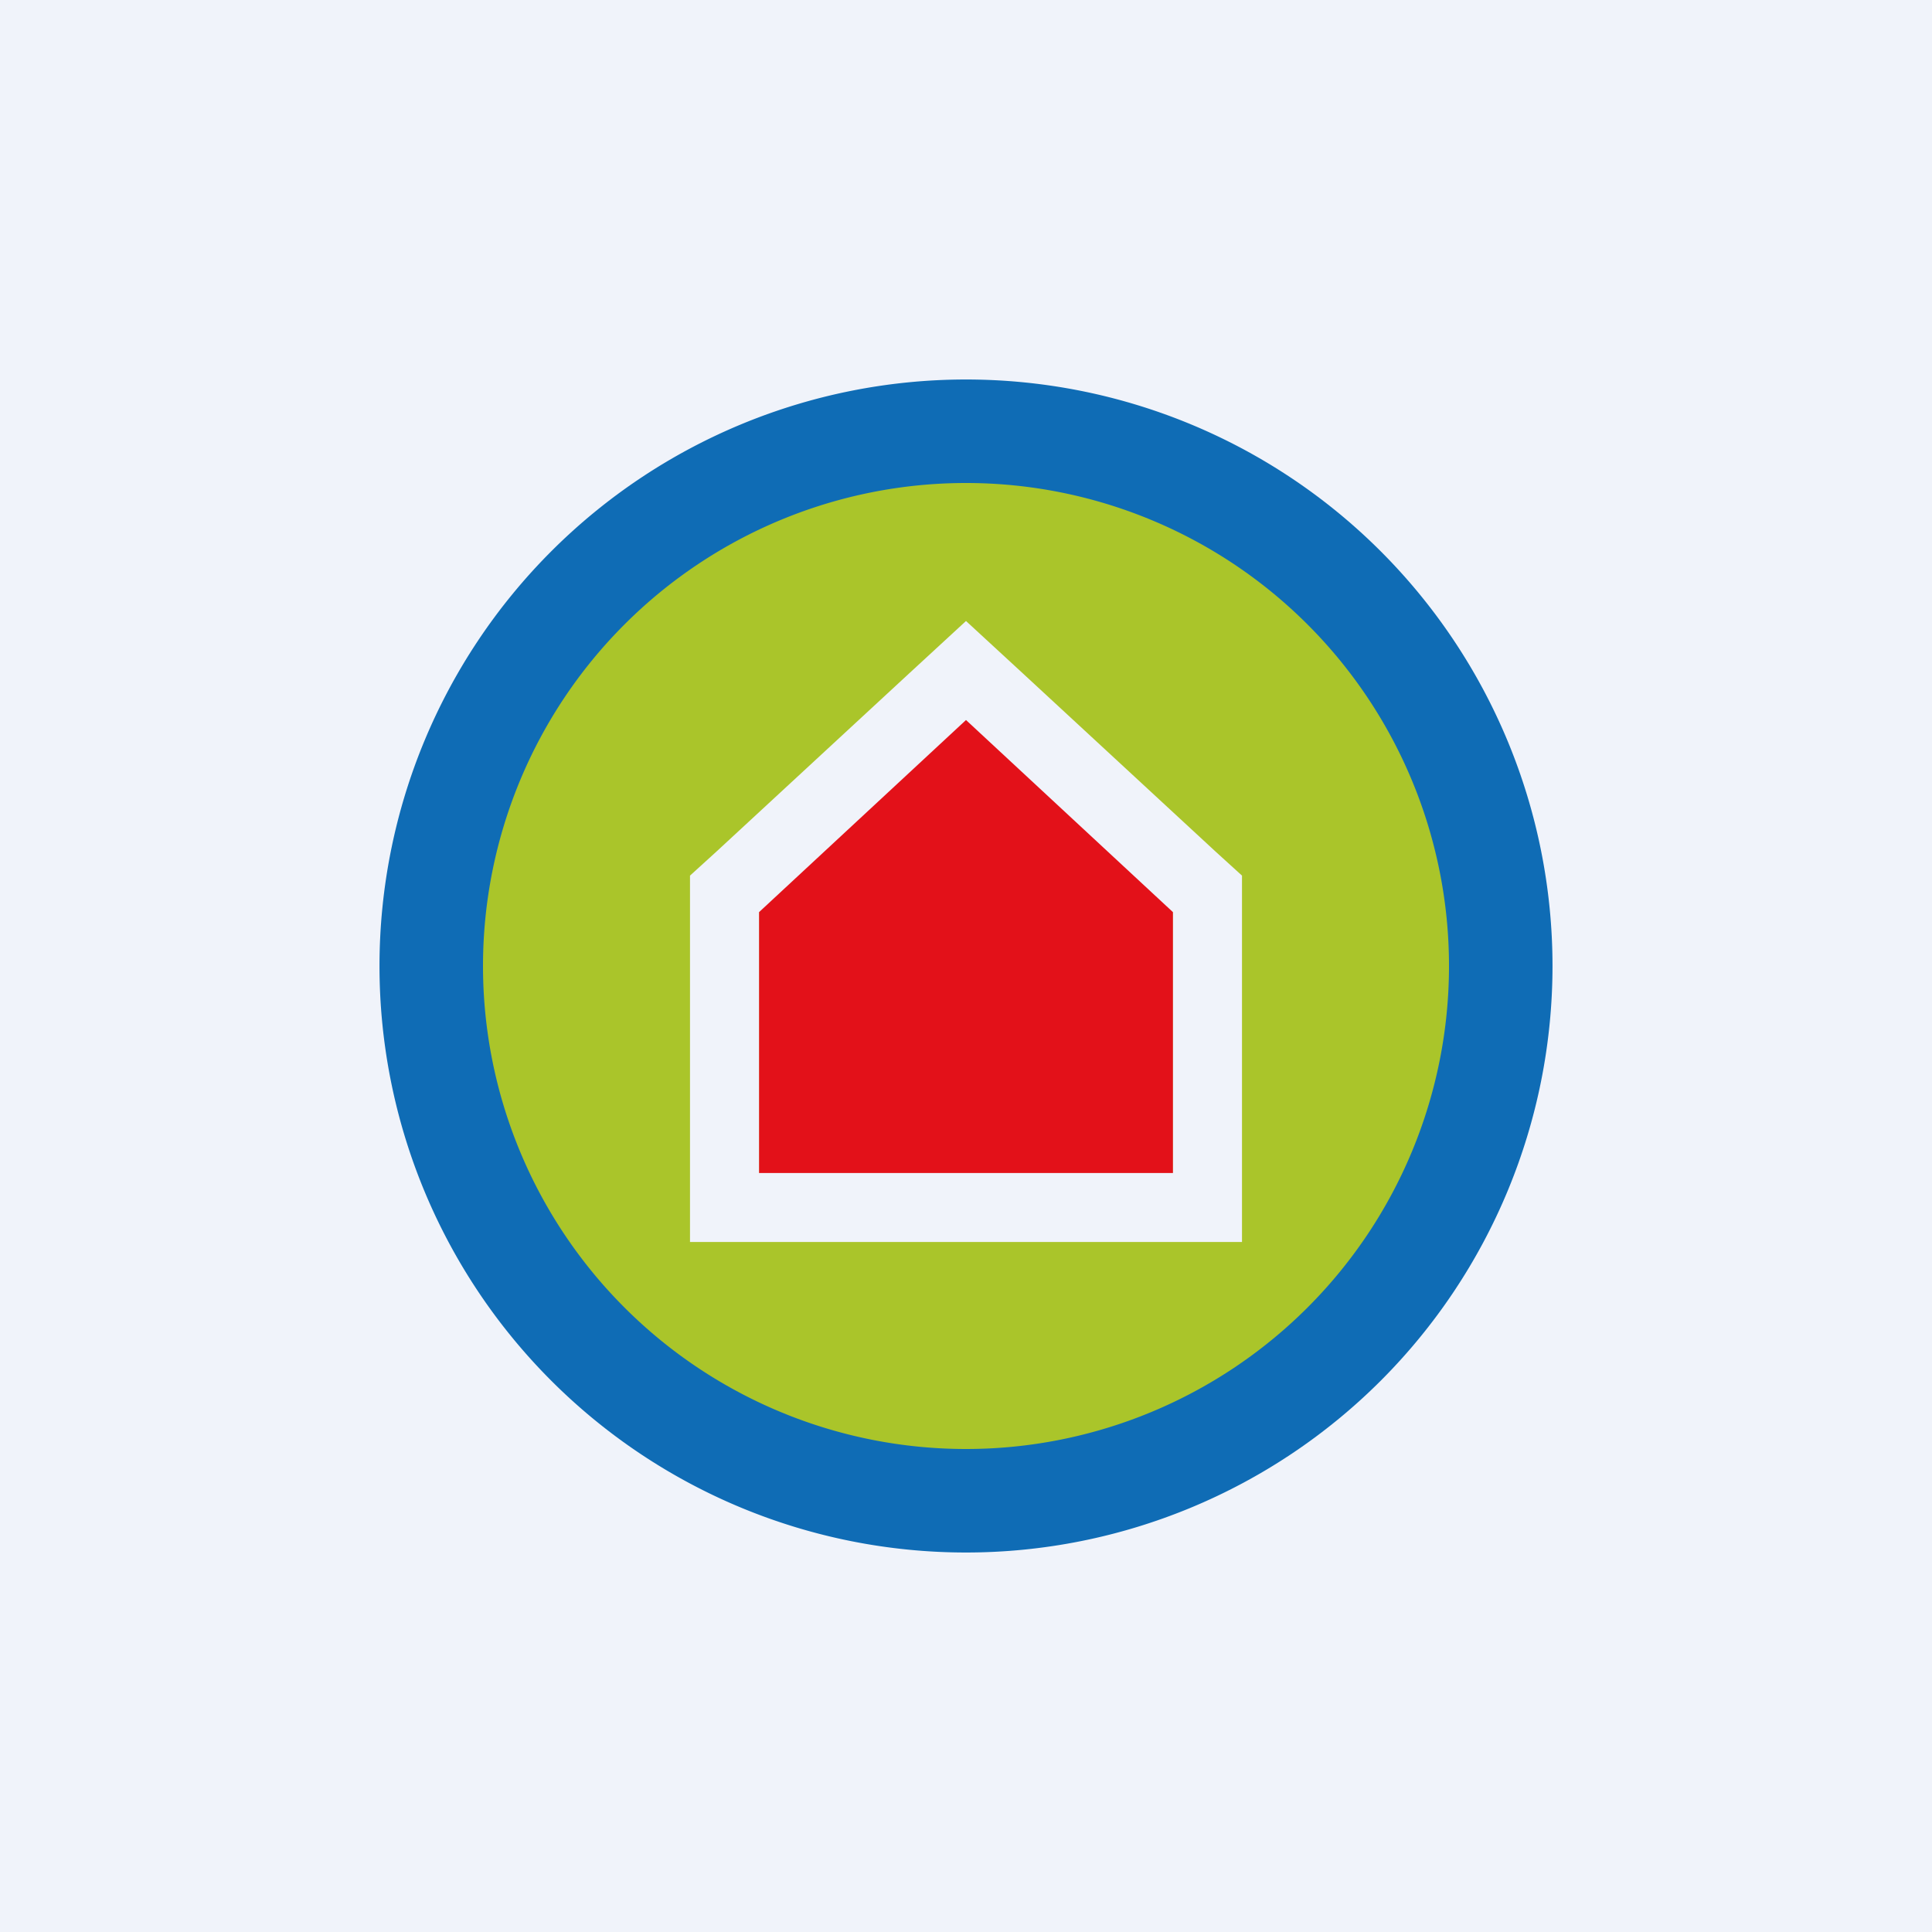 <!-- by TradingView --><svg width="56" height="56" viewBox="0 0 56 56" xmlns="http://www.w3.org/2000/svg"><path fill="#F0F3FA" d="M0 0h56v56H0z"/><path d="M28 11a17 17 0 1 1 0 34 17 17 0 0 1 0-34Z" fill="#0F6CB5"/><path d="M28 14a14 14 0 1 1 0 28 14 14 0 0 1 0-28Z" fill="#AAC52A"/><path d="m22 26.39 5.93-5.67L34 26.39v7.76H22v-7.76Z" fill="#E31119"/><path d="m35.23 24.68-5.57-5.15L28 18l-1.66 1.53-5.57 5.15-.77.7V36h16V25.38l-.77-.7ZM34 34H22v-7.56l6-5.57 6 5.57V34Z" fill="#F0F3FA"/></svg>